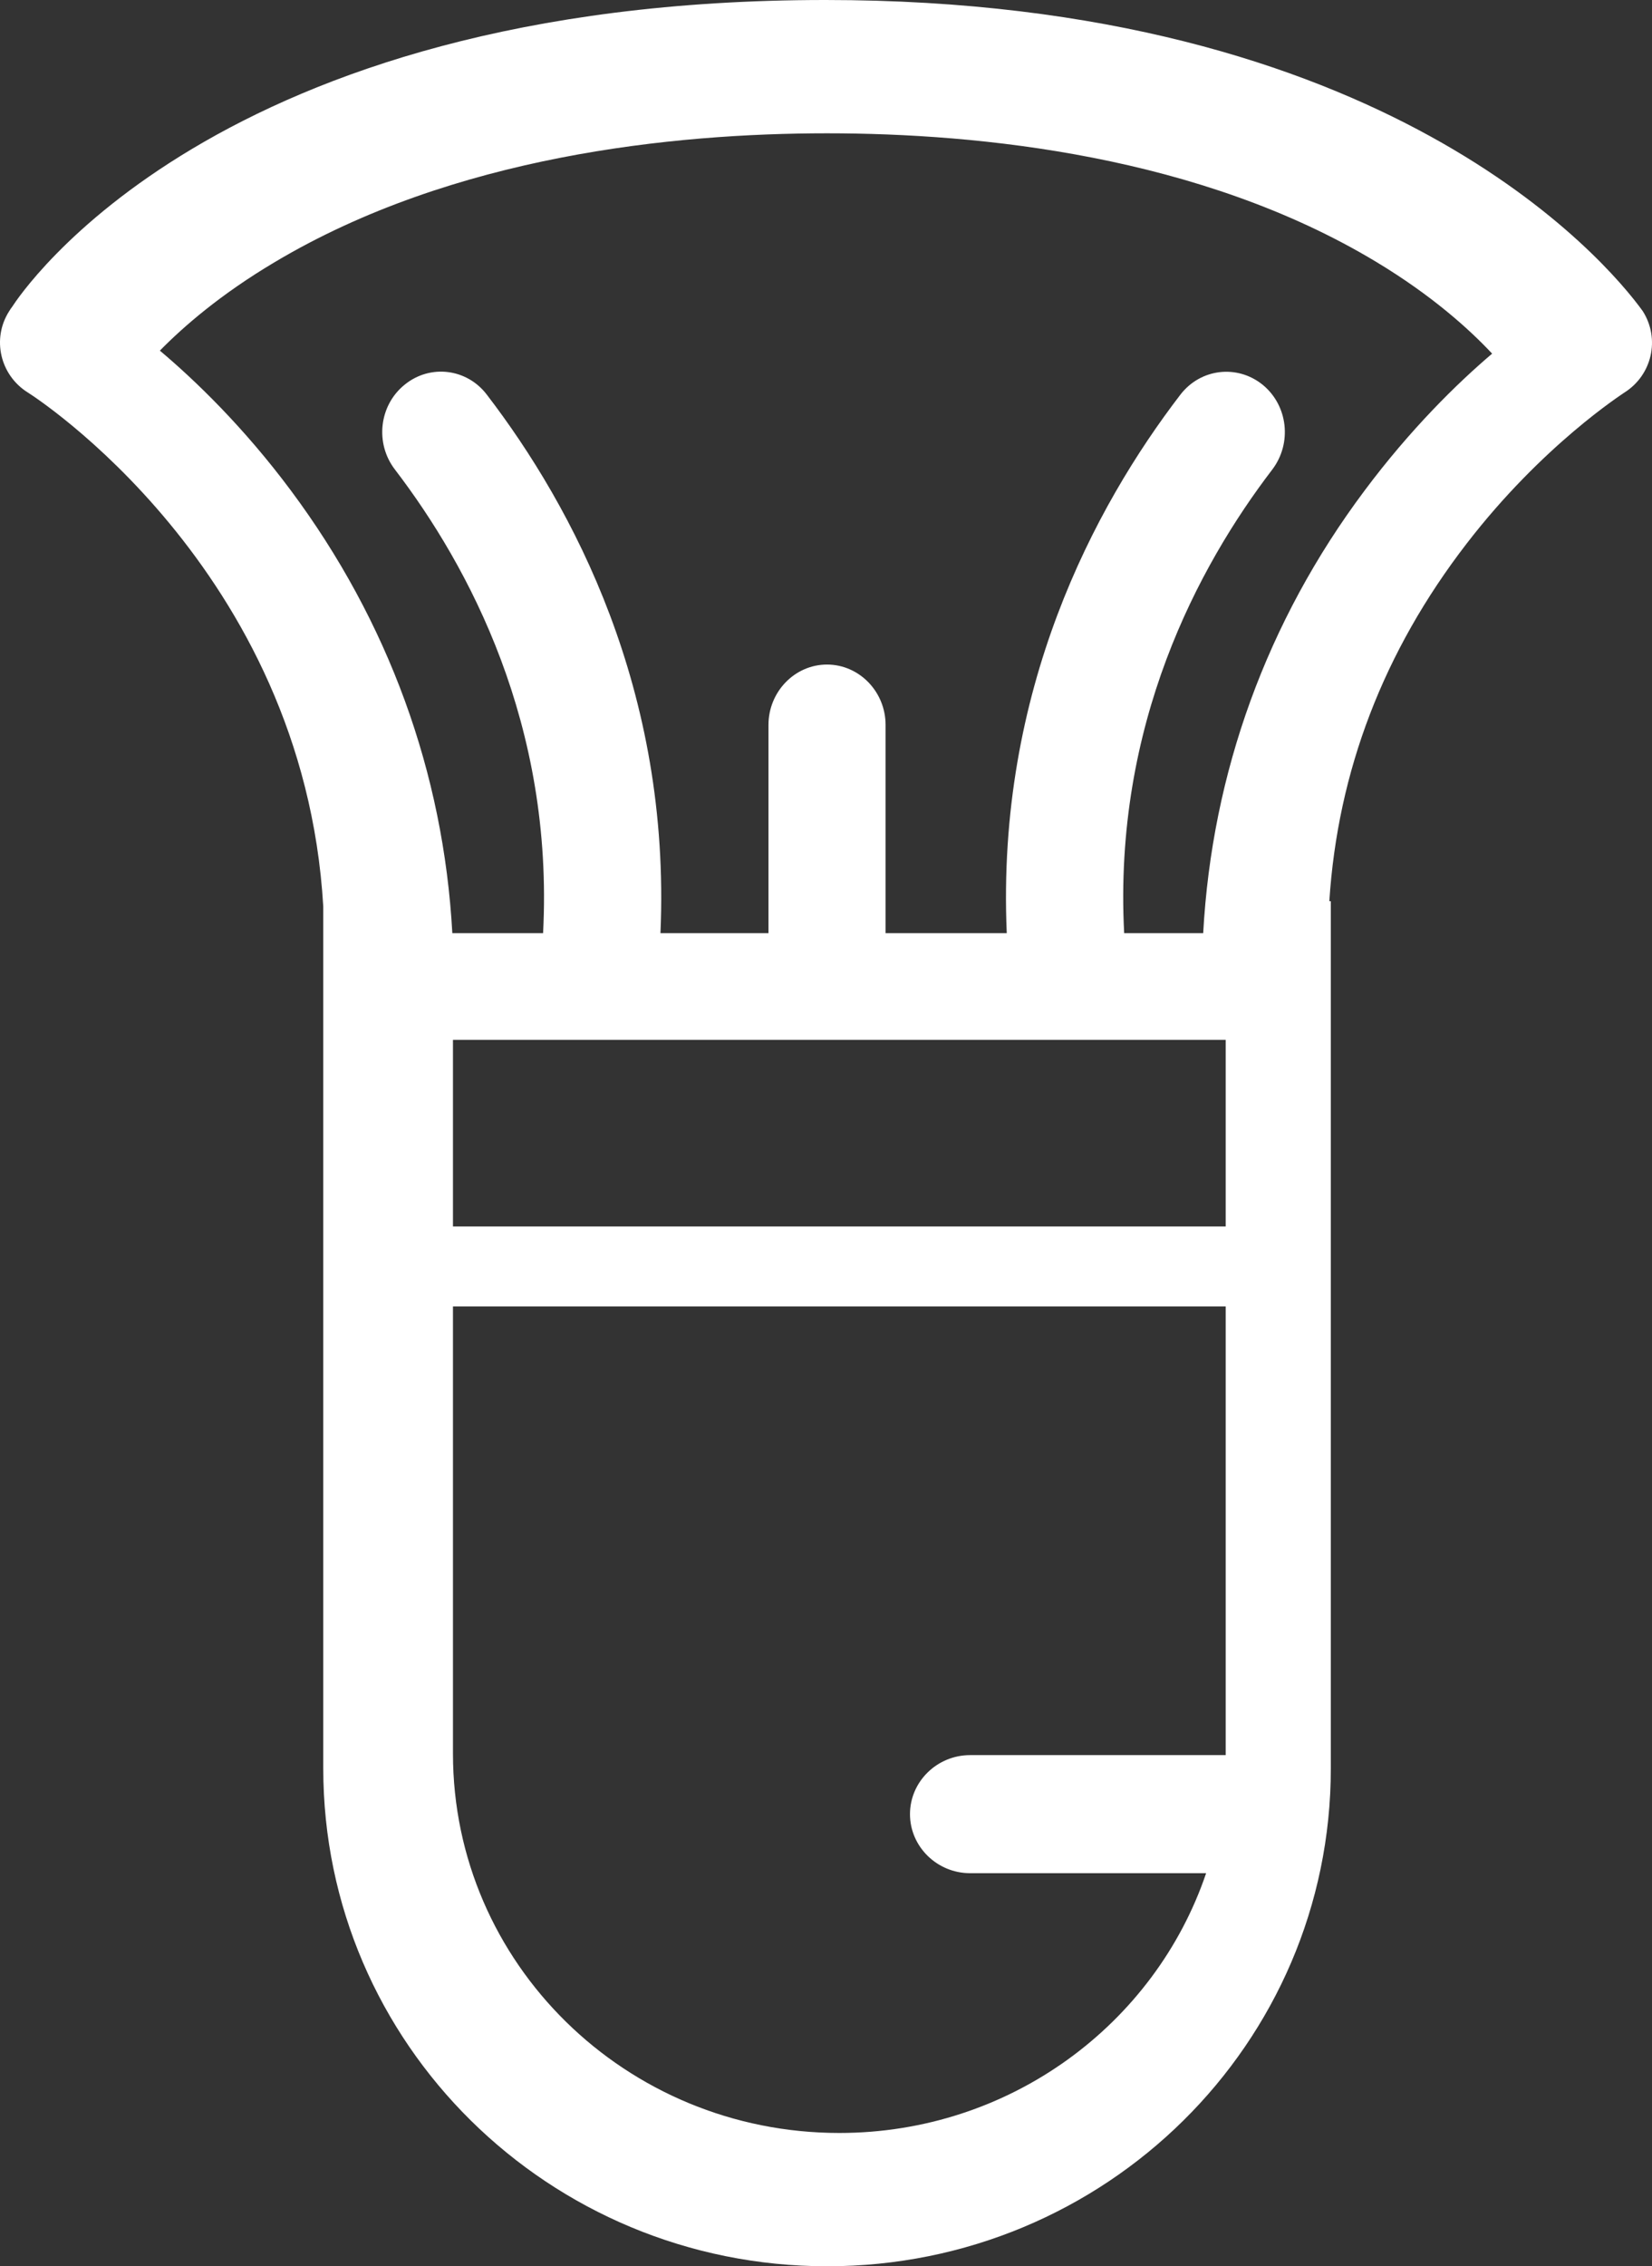 <?xml version="1.0" encoding="UTF-8"?>
<svg width="62px" height="85px" viewBox="0 0 62 85" version="1.1" xmlns="http://www.w3.org/2000/svg" xmlns:xlink="http://www.w3.org/1999/xlink">
    <rect x="0" y="0" width="62" height="85" fill="#333333" stroke="none"/>
    <title>美妆</title>
    <g id="轻松开票" stroke="none" stroke-width="1" fill="none" fill-rule="evenodd">
        <g id="智慧记英文官网首页" transform="translate(-473, -4261)" fill="#FFFFFF">
            <g id="Fill-1" transform="translate(473, 4261)">
                <path d="M61.653,11.669 C60.272,9.752 52.011,0 30.977,0 C8.013,0 0.762,11.038 0.459,11.503 C0.414,11.559 0.38,11.614 0.346,11.669 C-0.316,12.7 -0.001,14.075 1.054,14.728 C1.166,14.795 11.391,21.3 12.132,34 L12.132,66.327 C12.132,76.644 20.595,85 31.045,85 C41.494,85 49.946,76.644 49.946,66.327 L49.946,33.8 L49.89,33.8 C50.204,28.935 51.921,24.436 55.042,20.391 C57.893,16.69 60.901,14.773 60.957,14.728 C62.001,14.075 62.315,12.711 61.653,11.669 Z M46,65.773 L46,65.828 L36.409,65.828 C35.167,65.828 34.152,66.824 34.152,68.042 C34.152,69.26 35.167,70.257 36.409,70.257 L45.266,70.257 C43.348,75.914 37.909,80 31.5,80 C23.488,80 17,73.634 17,65.773 L17,49 L46,49 L46,65.773 Z M17,46 L46,46 L46,39 L17,39 L17,46 Z M51.21,18.404 C47.54,23.306 45.486,28.989 45.156,35 L42.19,35 C41.783,27.177 44.969,21.245 47.749,17.611 C48.496,16.626 48.342,15.211 47.387,14.43 C46.431,13.66 45.057,13.819 44.299,14.804 C41.069,19.015 37.389,25.898 37.784,35 L33.236,35 L33.236,27.189 C33.236,25.943 32.247,24.925 31.038,24.925 C29.83,24.925 28.841,25.943 28.841,27.189 L28.841,35 L24.787,35 C25.183,25.898 21.502,19.015 18.272,14.804 C17.525,13.819 16.141,13.649 15.185,14.43 C14.229,15.2 14.064,16.626 14.822,17.611 C17.602,21.245 20.788,27.189 20.382,35 L16.976,35 C16.646,28.989 14.58,23.317 10.922,18.404 C9.143,16.015 7.319,14.261 6,13.151 C6.89,12.245 8.285,11.034 10.307,9.834 C17.009,5.838 25.282,5 31.038,5 C36.784,5 45.035,5.838 51.649,9.822 C53.737,11.079 55.143,12.347 56,13.264 C54.693,14.373 52.935,16.094 51.21,18.404 Z"></path>
            </g>
        </g>
    </g>
</svg>
